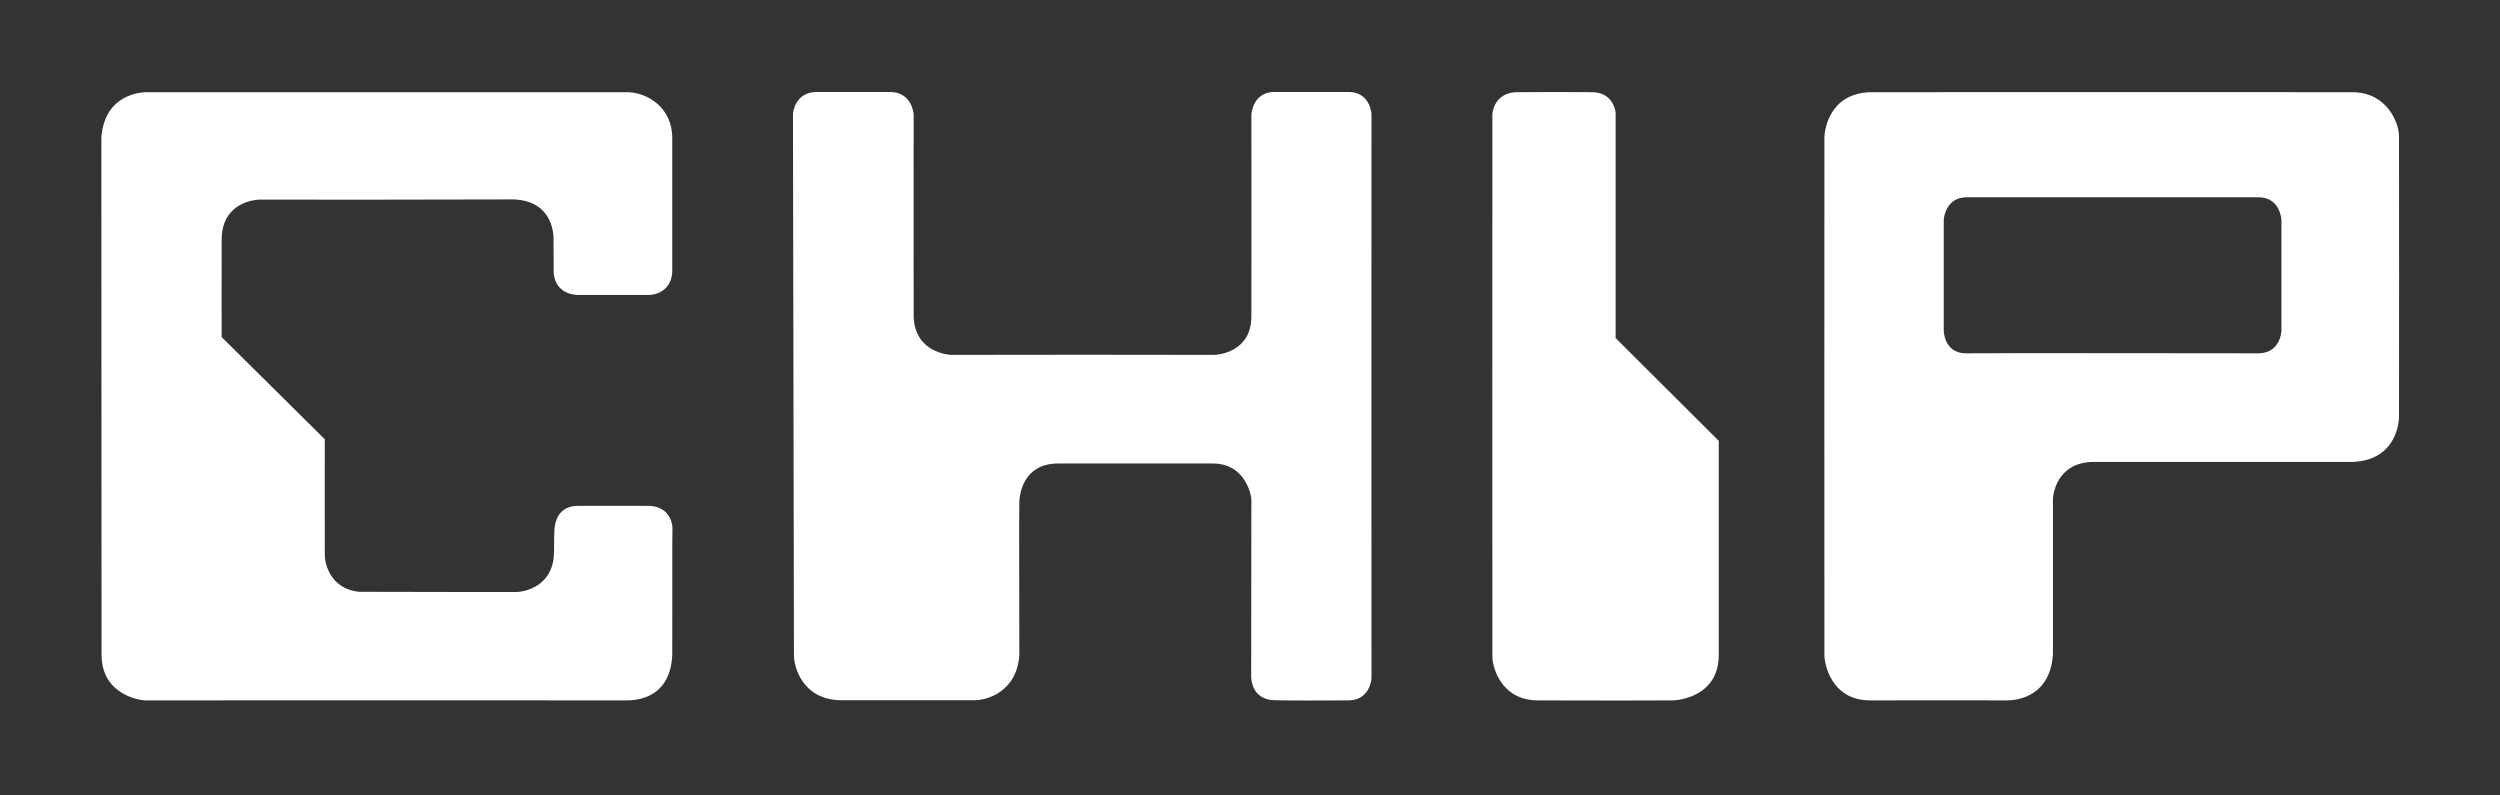 <?xml version="1.0" encoding="utf-8"?>
<!-- Generator: Adobe Illustrator 24.3.0, svg Export Plug-In . svg Version: 6.00 Build 0)  -->
<svg version="1.1" id="logo" xmlns="http://www.w3.org/2000/svg" xmlns:xlink="http://www.w3.org/1999/xlink" x="0px" y="0px"
	 viewBox="0 0 1280 407.2" enable-background="new 0 0 1280 407.2" xml:space="preserve">
<rect x="0" y="0" width="1280" height="407.2" fill="#333333" stroke="none"/>
<g>
	<g>
		<path fill-rule="evenodd" clip-rule="evenodd" fill="#FFFFFF" d="M690.4,358.6c10.6,0,11.7-10.4,11.7-10.4l0.1-1.3
			c0,0-0.1-287,0-288.2s-1.1-11.6-11.7-11.6c-10.6,0-27,0-38.1,0s-11.7,11.6-11.7,11.6s0.1,86,0,103.6
			c-0.1,17.5-16.4,19.5-19.5,19.4c-2.2-0.1-132.2-0.1-133.6,0c-1.8,0.1-19.1-1.2-19.8-19.4c-0.1-18.1,0-102.5,0-103.6
			s-1.2-11.5-12-11.6c-10.8,0-27.9,0-38.1,0c-10.1,0.3-11.7,9.5-11.7,11.6s0.5,276.6,0.5,276.6c-0.1,5.9,4.2,22.7,23.5,23.2
			c21,0,63,0,68.4,0c6.6,0.3,22.3-4.2,23.5-23.2c0-20.7-0.2-75.8,0-78.6s1.4-19.4,20-19.4s61.9,0,79,0s19.8,16.9,19.8,18.3
			c0,1.4-0.1,80.9-0.1,91.3c0.8,10.4,8.8,11.6,11.9,11.6C655.3,358.7,679.8,358.7,690.4,358.6z"/>
	</g>
	<g>
		<path fill-rule="evenodd" clip-rule="evenodd" fill="#FFFFFF" d="M856.5,358.6c2.5,0,23.5-1.8,23.5-23.2c0-21.4,0-109.7,0-109.7
			l-52.8-52.6c0,0,0-113.6,0-114.3c0.3-0.9-0.8-11.4-11.8-11.6c-10.9-0.1-28.5-0.1-39.2,0c-10.7,0.5-12.1,9.6-12.1,11.6
			s-0.1,273.2,0,276.6c-0.3,5.6,4.1,23.1,23.2,23.2C808.6,358.7,854,358.7,856.5,358.6z"/>
	</g>
	<g>
		<path fill-rule="evenodd" clip-rule="evenodd" fill="#FFFFFF" d="M1156.3,180.9c11.5-0.1,11.8-11.6,11.8-11.6v-56.7
			c0,0-0.5-11.6-11.8-11.6s-138.6,0-149.3,0s-11.8,10.6-11.8,11.6s0,56,0,56.7s0.4,11.8,11.8,11.6S1144.8,180.9,1156.3,180.9z
			 M1027.4,358.6c-5.4,0-49.1-0.1-69.7,0c-20.6,0.1-23.7-19.6-23.6-23.2c-0.1-2.9,0-263.2,0-265c0-2.9,1.9-22.6,23.6-23.2
			c21.9-0.1,247,0,247,0c17.2,0.2,23.8,15.4,23.6,23.2c0,0,0.1,137.1,0,142.8c-0.1,5.8-3,22.4-23.6,23.3c-21.1,0-115.9,0-133.8,0
			c-17.8,0.8-19.8,16.4-19.8,19.4s0,58.1,0,79.4C1049.5,356.2,1033.7,358.6,1027.4,358.6z"/>
	</g>
	<polygon fill-rule="evenodd" clip-rule="evenodd" fill="#FFFFFF" points="51.8,70.5 51.8,93.7 51.8,93.8 	"/>
	<path fill="#FFFFFF" d="M344.2,335.4c-1,20-15,23.2-23.2,23.2s-243.5-0.1-245.8,0c-2.4,0.3-23.1-2.3-23.2-23.2
		c-0.1-21,0-161.1-0.1-241.7V70.5c1.6-22.2,20-23.2,22.9-23.3h0.3c46.1,0,90,0,92.2,0c60.2,0,152,0,153.5,0h0.2
		c10.3,0,23.2,7.8,23.2,23.4c0,22.8,0,68.8,0,69c-1,11.3-11.5,11.4-11.6,11.4h-37.5c-11.8-1-11.6-11.6-11.6-11.6l-0.1-17.1
		c0,0,0.9-19.4-20.4-20.2c-19.8,0.1-129.3,0.2-130.1,0.1c-1.8,0-18.7,1.1-19.4,19.4c-0.1,18.5,0,51,0,51l52.8,52.3
		c0,0-0.1,55.2,0,58.8c-0.2,3.7,2.1,17.8,17.7,19.3c14.6,0.1,75.5,0.1,80.2,0.1c4.7,0,18.8-3.1,19.4-19.4c0.2-3.4,0-5.6,0.2-11.6
		s2.7-12.7,11.4-13.1c14.1,0,26.6-0.1,37.5,0c11,0.6,11.7,10.5,11.6,11.6C344.1,271.7,344.3,315.8,344.2,335.4z"/>
</g>
</svg>
